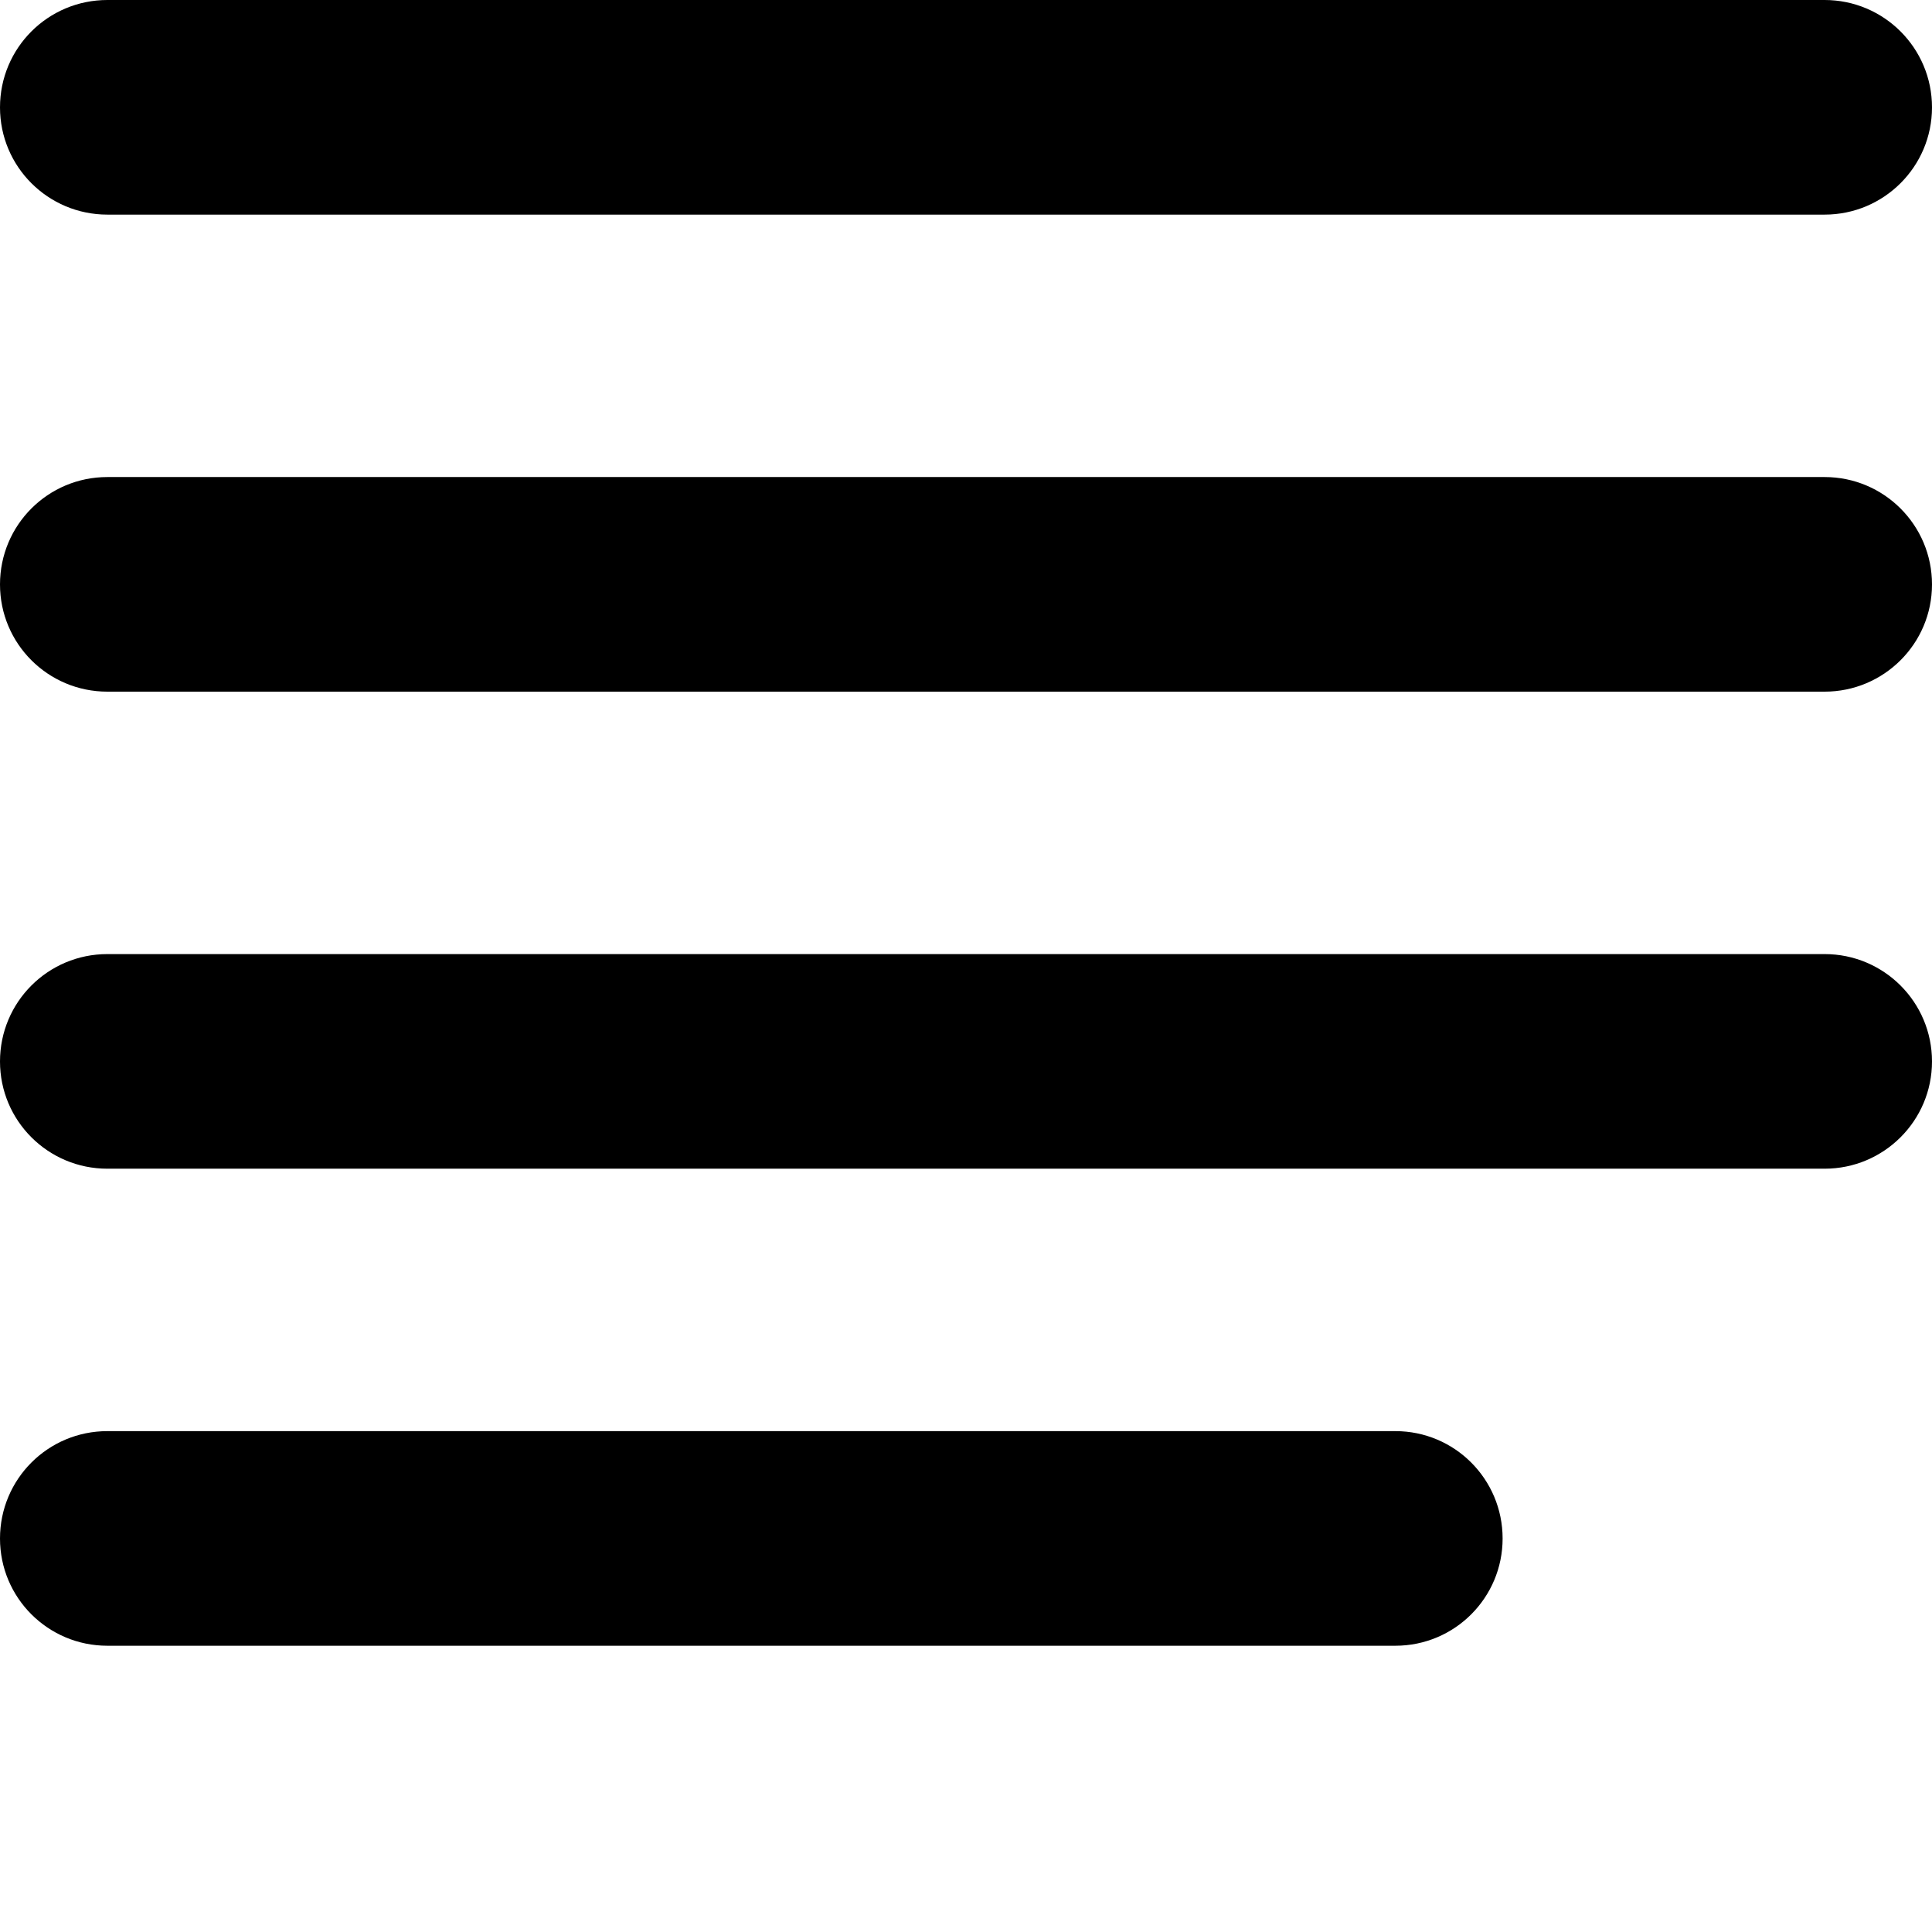 <svg  viewBox="0 0 12 12" xmlns="http://www.w3.org/2000/svg"><path 	fill="currentColor" 	d="M1.78814e-07 0.667C1.78814e-07 0.298 0.298 0 0.667 0H11.333C11.701 0 12 0.298 12 0.667C12 1.035 11.701 1.333 11.333 1.333H0.667C0.298 1.333 1.78814e-07 1.035 1.78814e-07 0.667ZM1.78814e-07 3.63C1.78814e-07 3.261 0.298 2.963 0.667 2.963H11.333C11.701 2.963 12 3.261 12 3.63C12 3.998 11.701 4.296 11.333 4.296H0.667C0.298 4.296 1.78814e-07 3.998 1.78814e-07 3.63ZM0 6.593C0 6.224 0.298 5.926 0.667 5.926H11.333C11.701 5.926 12 6.224 12 6.593C12 6.961 11.701 7.259 11.333 7.259H0.667C0.298 7.259 0 6.961 0 6.593ZM0 9.556C0 9.187 0.298 8.889 0.667 8.889H8.667C9.035 8.889 9.333 9.187 9.333 9.556C9.333 9.924 9.035 10.222 8.667 10.222H0.667C0.298 10.222 0 9.924 0 9.556Z" /></svg>
